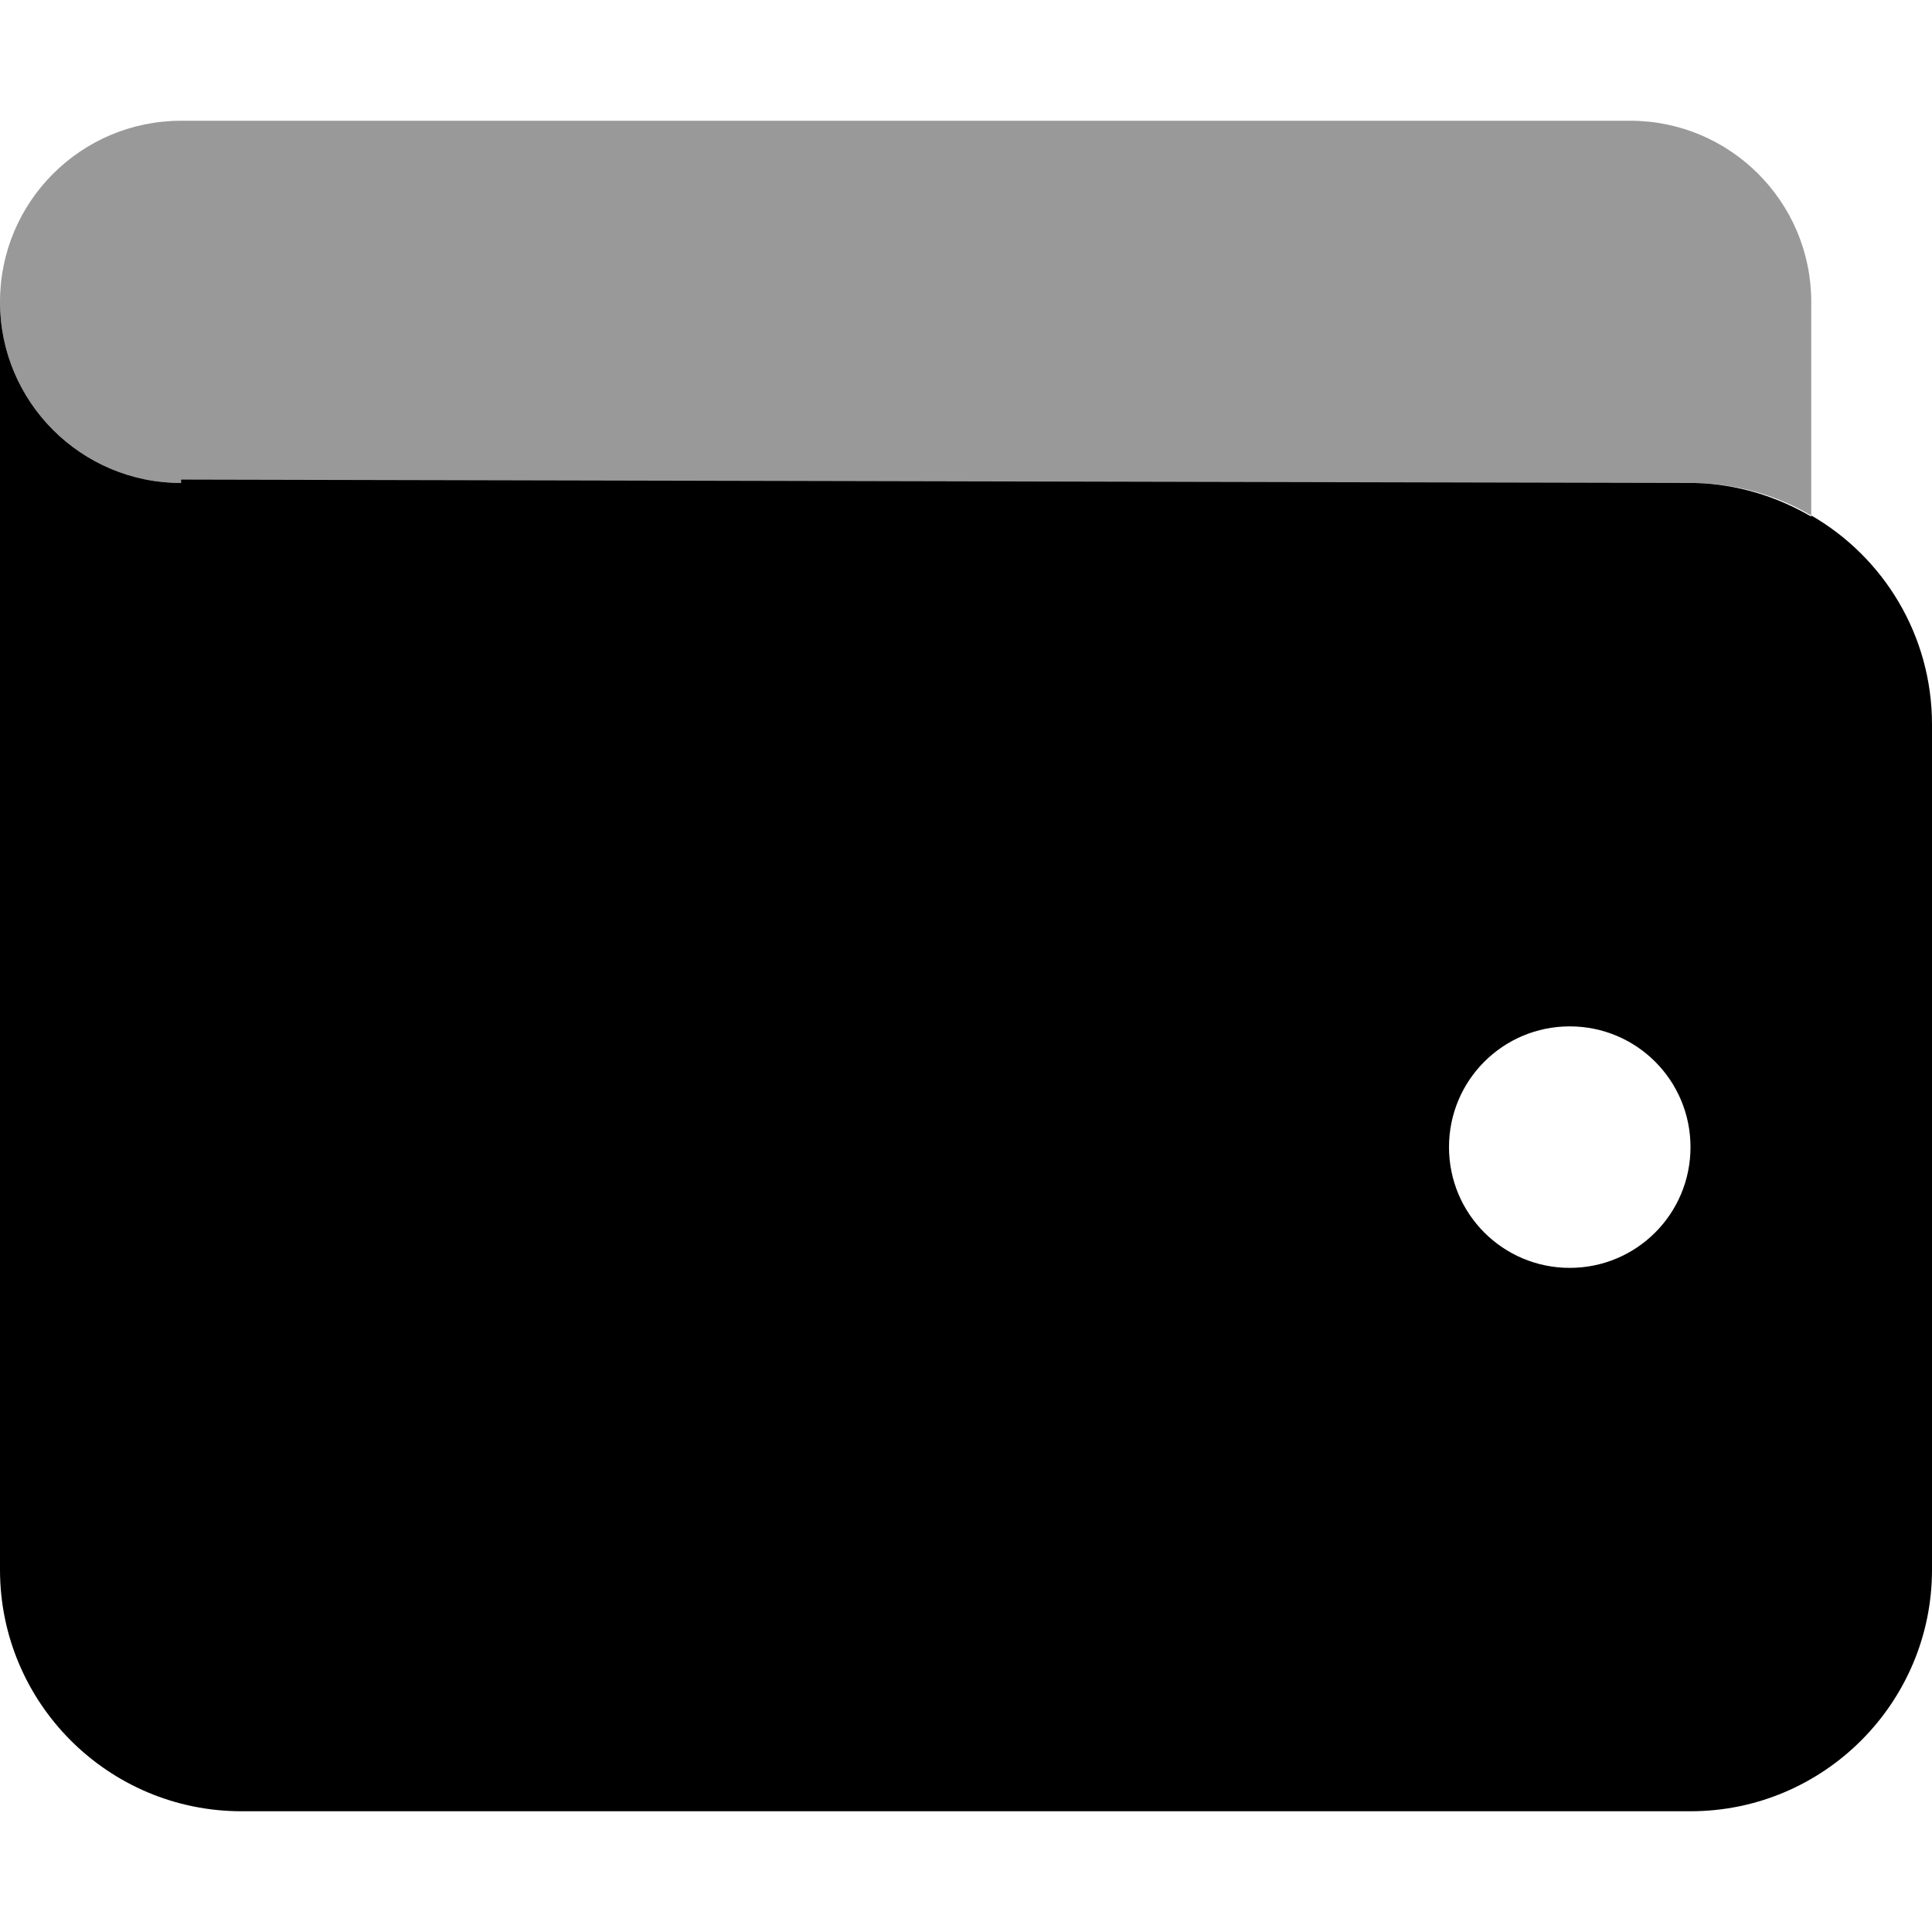 <svg xmlns="http://www.w3.org/2000/svg" viewBox="0 0 512 512"><!--! Font Awesome Pro 6.2.0 by @fontawesome - https://fontawesome.com License - https://fontawesome.com/license (Commercial License) Copyright 2022 Fonticons, Inc. --><defs><style>.fa-secondary{opacity:.4}</style></defs><path class="fa-primary" d="M48 127.1L448 128C448.4 128 448.9 128 449.3 128C460.5 128.3 470.9 131.6 480 136.9V136.6C499.1 147.6 512 168.3 512 192V416C512 451.3 483.3 480 448 480H64C28.65 480 0 451.3 0 416V80C0 106.5 21.49 128 48 128L48 127.1zM416 336C433.7 336 448 321.7 448 304C448 286.3 433.7 272 416 272C398.3 272 384 286.3 384 304C384 321.7 398.3 336 416 336z"/><path class="fa-secondary" d="M0 80C0 53.49 21.49 32 48 32H432C458.5 32 480 53.49 480 80V136.6C470.6 131.1 459.7 128 448 128L48 128C21.49 128 0 106.5 0 80V80z"/></svg>